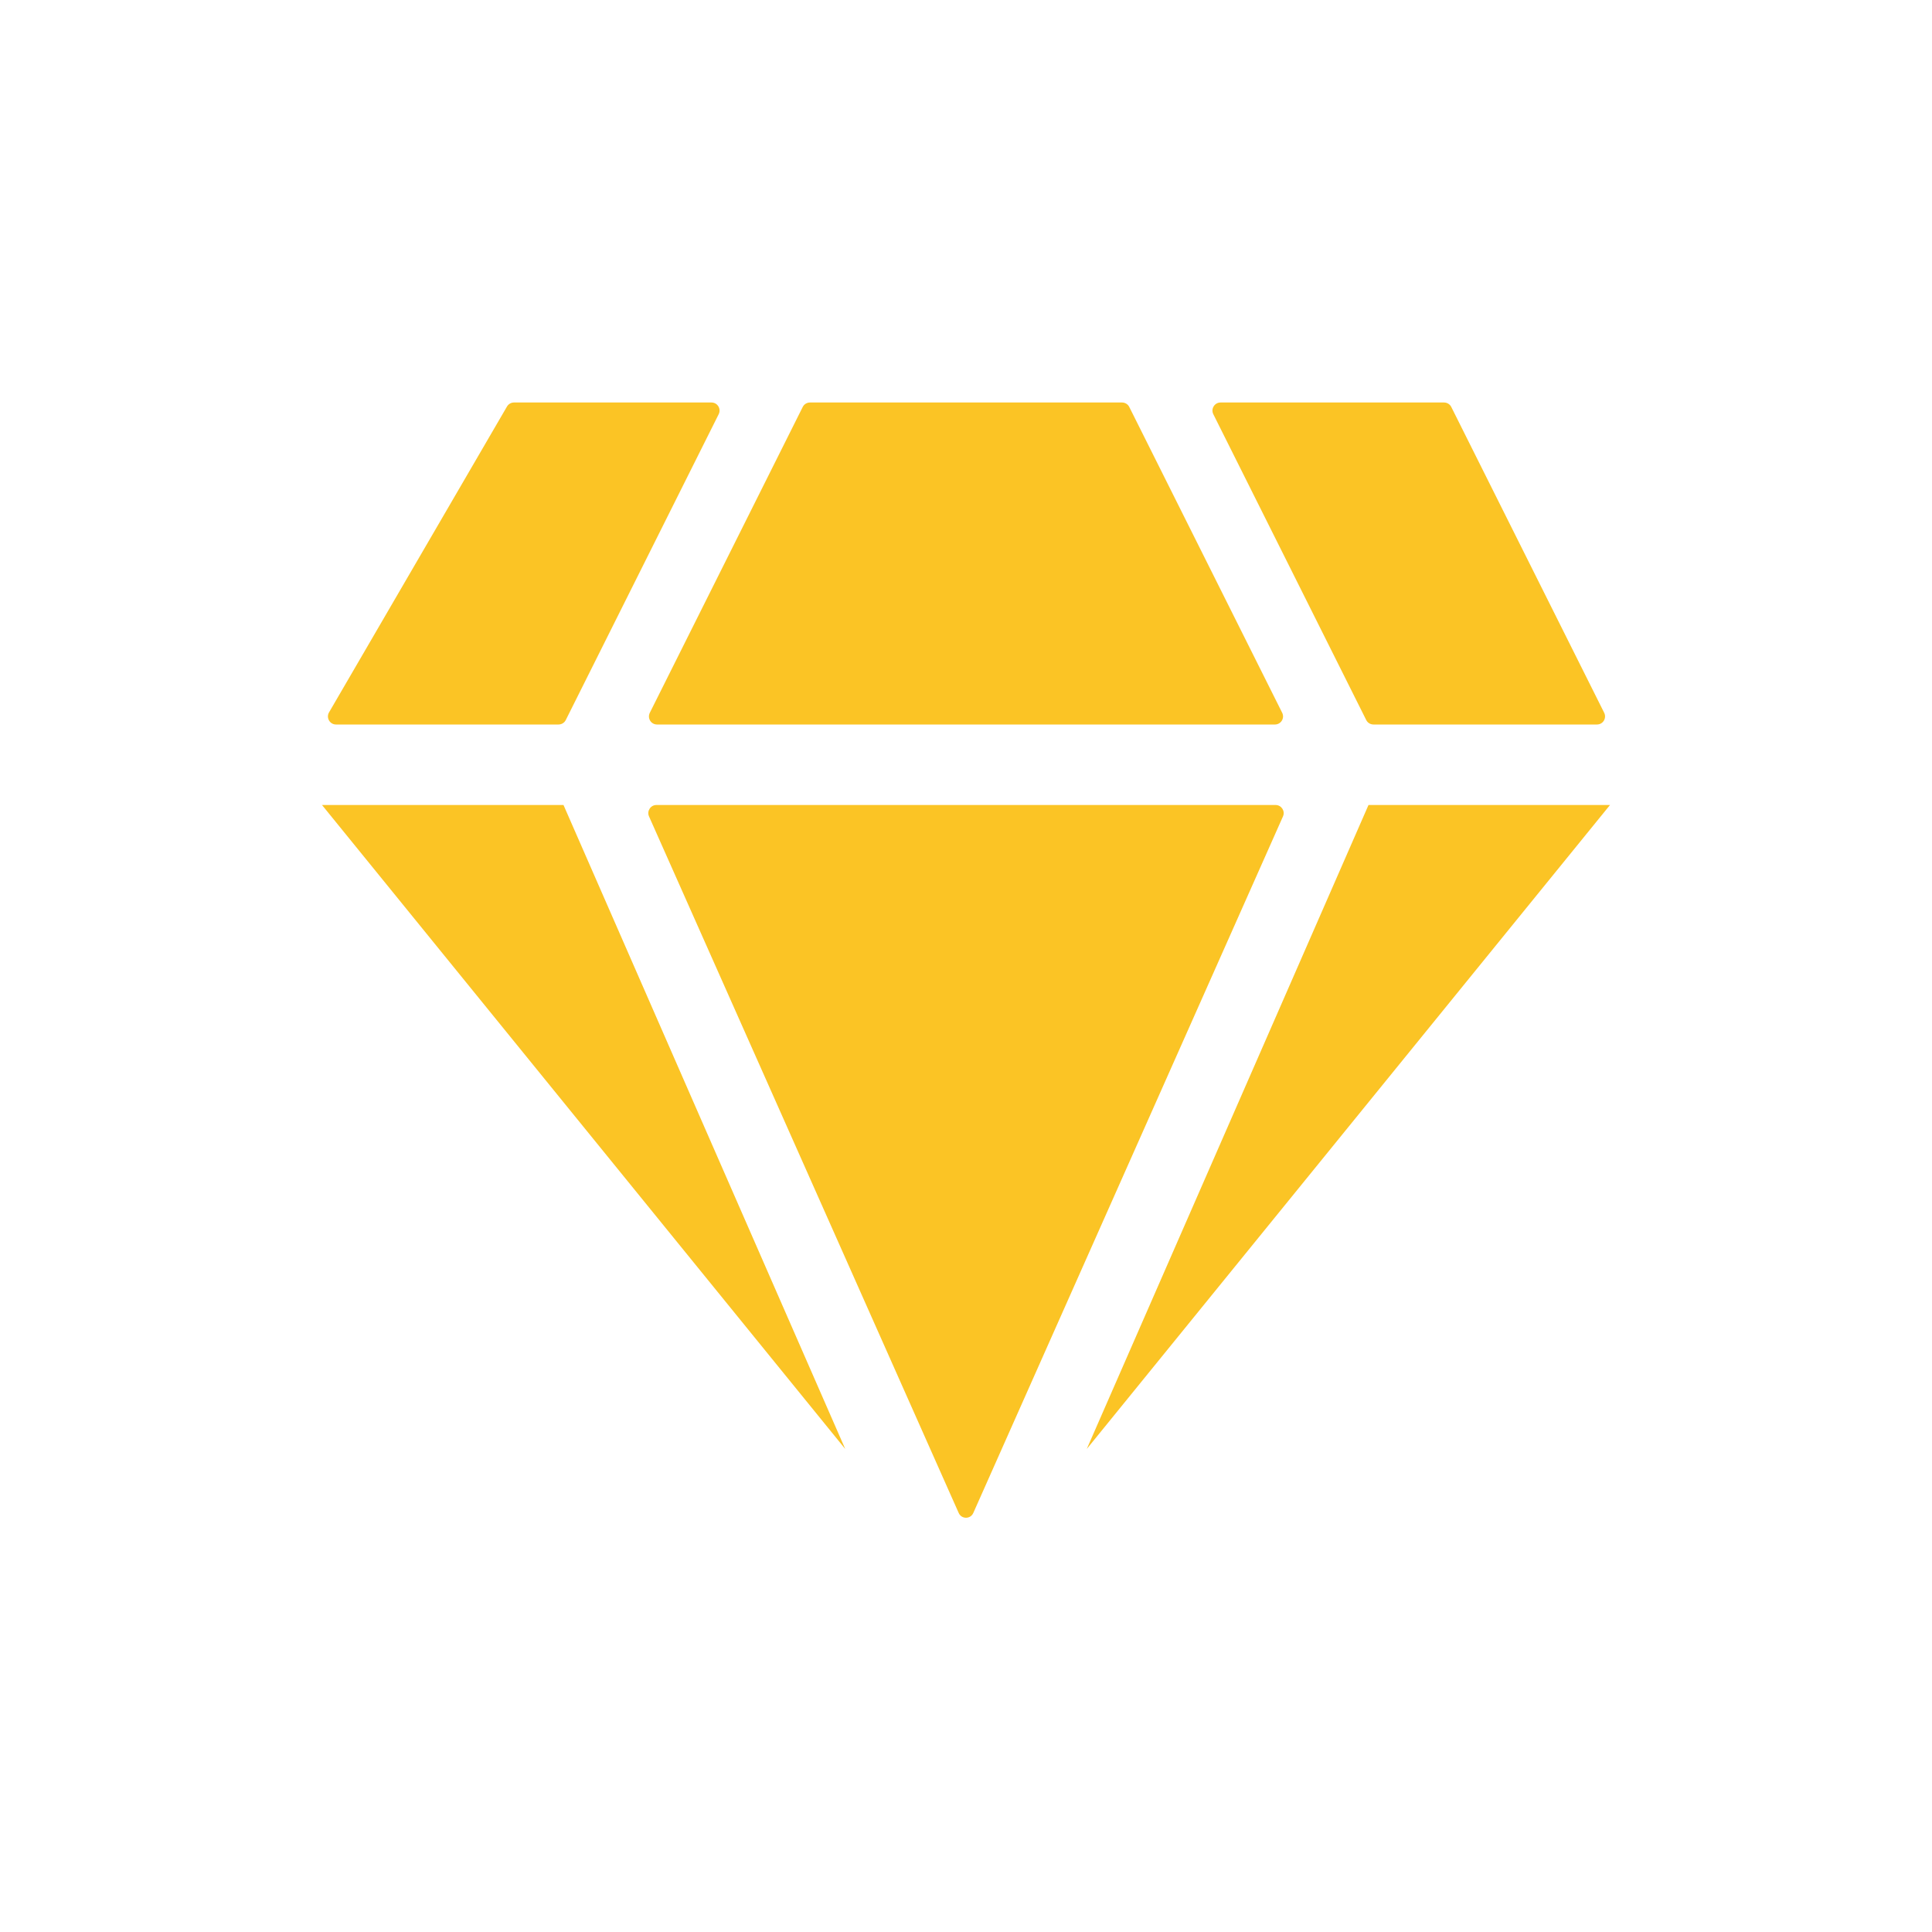 <svg width="24" height="24" viewBox="0 0 24 24" fill="none" xmlns="http://www.w3.org/2000/svg">
<path d="M11.909 18.794L8.062 10.141C8.033 10.075 8.082 10 8.154 10H15.846C15.918 10 15.967 10.075 15.938 10.141L12.091 18.794C12.056 18.874 11.944 18.874 11.909 18.794Z" fill="#FBC425"/>
<path d="M4 10L10.5 18L7 10H4Z" fill="#FBC425"/>
<path d="M20 10L13.5 18L17 10H20Z" fill="#FBC425"/>
<path d="M6.938 9H4.174C4.097 9 4.049 8.916 4.087 8.85L6.298 5.05C6.316 5.019 6.349 5 6.385 5H8.838C8.913 5 8.961 5.078 8.928 5.145L7.028 8.945C7.011 8.979 6.976 9 6.938 9Z" fill="#FBC425"/>
<path d="M17.062 9H19.838C19.913 9 19.961 8.922 19.928 8.855L18.028 5.055C18.011 5.021 17.976 5 17.938 5H15.162C15.088 5 15.039 5.078 15.072 5.145L16.972 8.945C16.989 8.979 17.024 9 17.062 9Z" fill="#FBC425"/>
<path d="M15.838 9H8.162C8.087 9 8.039 8.922 8.072 8.855L9.972 5.055C9.989 5.021 10.024 5 10.062 5H13.938C13.976 5 14.011 5.021 14.028 5.055L15.928 8.855C15.961 8.922 15.912 9 15.838 9Z" fill="#FBC425"/>
</svg>
